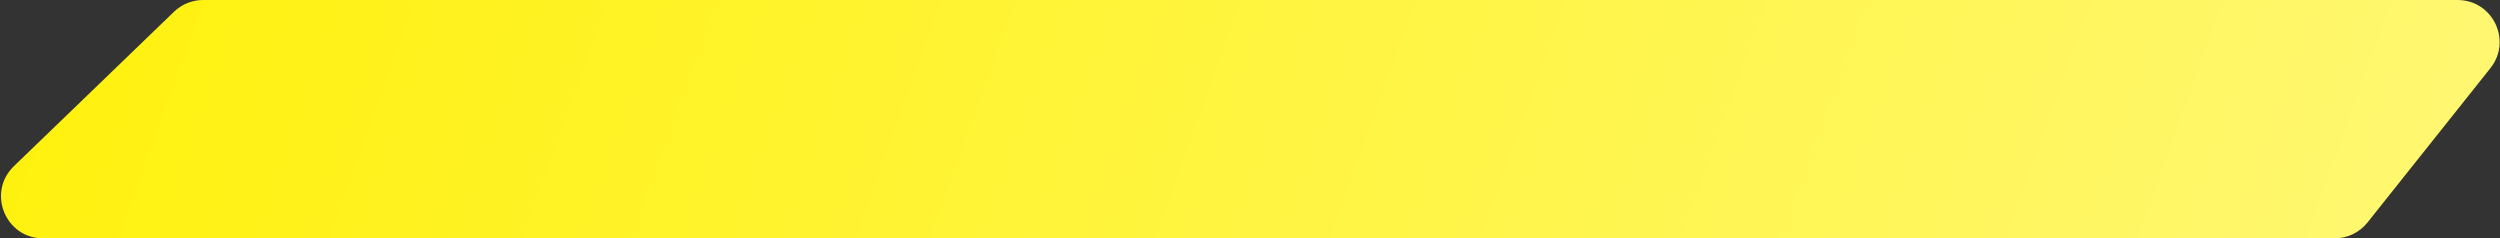 <?xml version="1.0" encoding="UTF-8"?> <svg xmlns="http://www.w3.org/2000/svg" width="1846" height="176" viewBox="0 0 1846 176" fill="none"><rect x="0" y="0" width="1846" height="176" fill="#333333" stroke="none"/> <path d="M128.476 8.687C134.254 3.114 141.968 0 149.996 0H1814.68C1840.64 0 1855.1 30.004 1838.93 50.312L1748.14 164.312C1742.26 171.698 1733.33 176 1723.89 176H31.797C3.908 176 -9.797 142.048 10.277 122.687L128.476 8.687Z" fill="url(#paint0_linear_978_134)"></path> <defs> <linearGradient id="paint0_linear_978_134" x1="20.456" y1="-50.5" x2="1866.21" y2="616.809" gradientUnits="userSpaceOnUse"> <stop stop-color="#FFF10C"></stop> <stop offset="1" stop-color="#FFF87D"></stop> </linearGradient> </defs> </svg> 